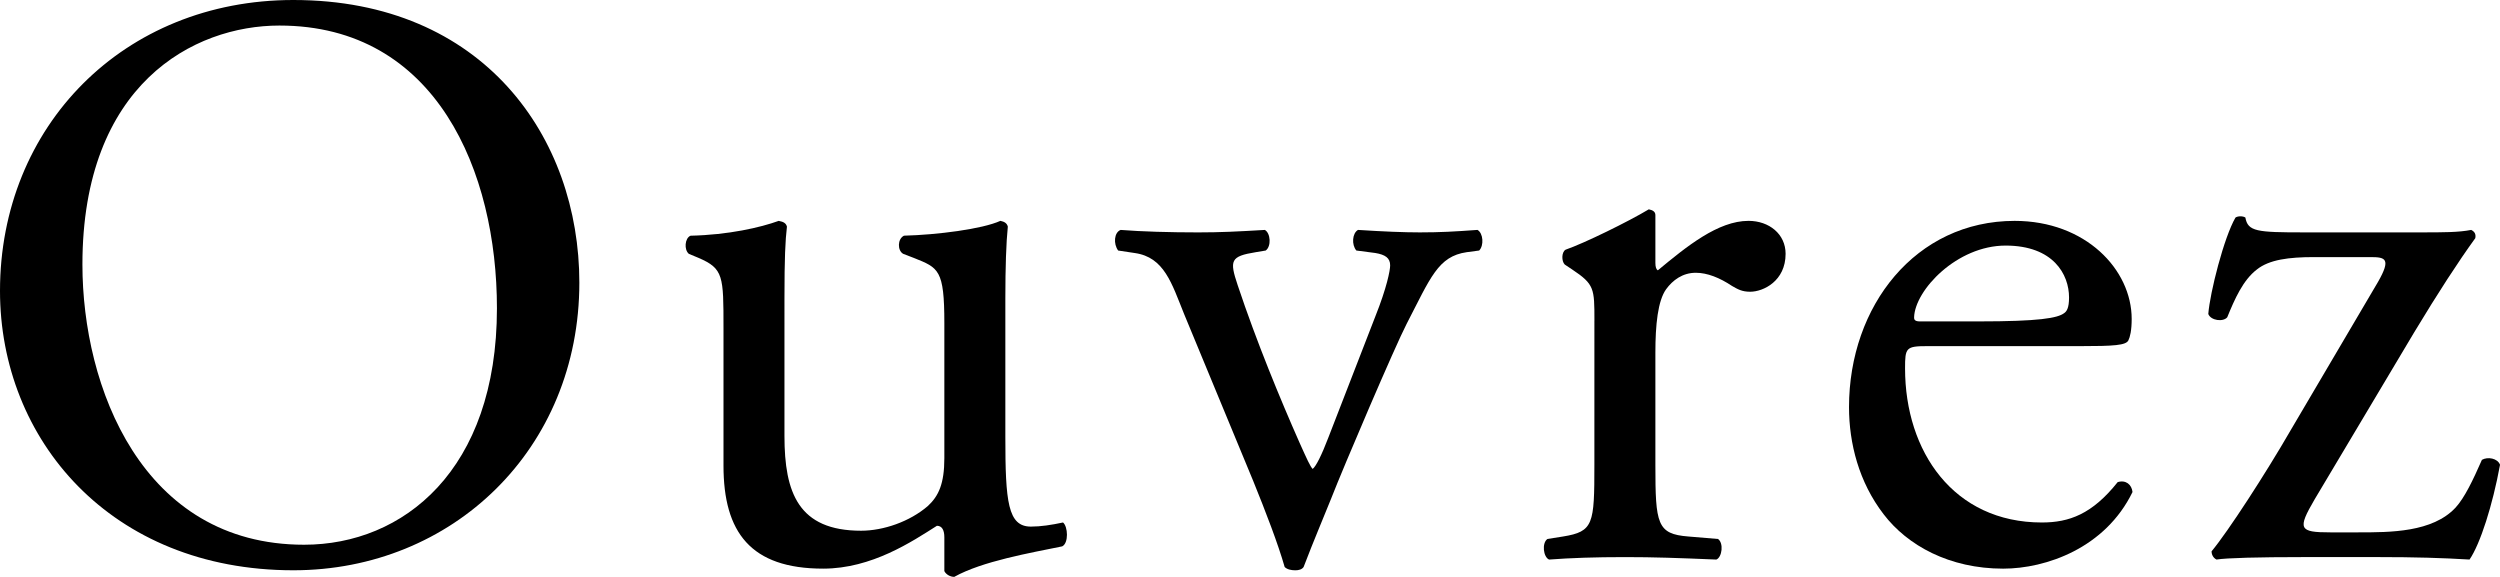 <?xml version="1.0" encoding="iso-8859-1"?>
<!-- Generator: Adobe Illustrator 21.0.0, SVG Export Plug-In . SVG Version: 6.00 Build 0)  -->
<!DOCTYPE svg PUBLIC "-//W3C//DTD SVG 1.1//EN" "http://www.w3.org/Graphics/SVG/1.1/DTD/svg11.dtd">
<svg version="1.1" xmlns="http://www.w3.org/2000/svg" xmlns:xlink="http://www.w3.org/1999/xlink" x="0px" y="0px"
	 viewBox="0 0 168.492 38.879" style="enable-background:new 0 0 168.492 38.879;" xml:space="preserve">
<g id="ouvrez">
	<g>
		<path d="M0,19.606C0,8.498,8.332,0,19.773,0c12.83,0,19.273,9.275,19.273,19.051c0,11.22-8.554,19.384-19.273,19.384
			C7.443,38.435,0,29.604,0,19.606z M33.492,20.773c0-9.165-4.055-19.051-14.663-19.051c-5.776,0-13.274,3.944-13.274,16.107
			c0,8.22,3.999,18.884,14.94,18.884C27.16,36.713,33.492,31.714,33.492,20.773z"/>
		<path d="M52.87,29.382c0,3.833,0.944,6.387,5.166,6.387c1.5,0,3.277-0.611,4.499-1.666c0.722-0.667,1.111-1.5,1.111-3.222v-9.109
			c0-3.61-0.389-3.721-2.055-4.388l-0.722-0.278c-0.389-0.222-0.389-1,0.056-1.222c2.222-0.056,5.276-0.444,6.499-1
			c0.278,0.056,0.444,0.167,0.5,0.389c-0.111,1.056-0.167,2.777-0.167,4.832v9.331c0,4.388,0.167,6.055,1.722,6.055
			c0.666,0,1.388-0.111,2.166-0.278c0.333,0.278,0.389,1.389-0.056,1.61c-2.166,0.445-5.388,1-7.276,2.056
			c-0.278,0-0.556-0.167-0.667-0.389v-2.277c0-0.5-0.167-0.777-0.5-0.777c-1.666,1.056-4.388,2.888-7.665,2.888
			c-4.888,0-6.72-2.443-6.72-6.942v-9.275c0-3.5,0-3.999-1.667-4.721l-0.667-0.278c-0.333-0.278-0.278-1.055,0.111-1.222
			c2.555-0.056,4.721-0.556,5.943-1c0.333,0.056,0.5,0.167,0.556,0.389c-0.111,0.944-0.167,2.111-0.167,4.832V29.382z"/>
		<path d="M79.804,21.162c-0.833-2.055-1.333-3.833-3.333-4.11l-1.11-0.167c-0.333-0.444-0.278-1.222,0.167-1.389
			c1.388,0.111,3.333,0.167,5.221,0.167c1.5,0,2.611-0.055,4.499-0.167c0.389,0.222,0.444,1.111,0.056,1.389l-0.667,0.111
			c-1.722,0.278-1.777,0.556-1.222,2.222c1.278,3.833,2.888,7.721,4.166,10.609c0.5,1.111,0.722,1.611,0.889,1.777
			c0.223-0.167,0.611-0.944,1.056-2.111l3.166-8.165c0.777-1.944,1-3.11,1-3.444c0-0.5-0.333-0.722-1-0.833l-1.278-0.167
			c-0.333-0.389-0.278-1.167,0.111-1.389c1.722,0.111,3.11,0.167,4.166,0.167c1.389,0,2.333-0.055,3.888-0.167
			c0.389,0.222,0.444,1.055,0.111,1.389l-0.833,0.111c-1.944,0.278-2.444,1.722-4.055,4.833c-0.777,1.5-4.221,9.553-5.11,11.831
			c-0.555,1.388-1.111,2.666-1.833,4.554c-0.111,0.167-0.333,0.223-0.555,0.223c-0.278,0-0.556-0.056-0.722-0.223
			c-0.444-1.555-1.277-3.721-2.111-5.776L79.804,21.162z"/>
		<path d="M107.459,21.606c0-2.166,0-2.444-1.5-3.444l-0.5-0.333c-0.223-0.222-0.223-0.833,0.055-1
			c1.278-0.444,4.221-1.888,5.61-2.721c0.278,0.055,0.444,0.167,0.444,0.389v3.221c0,0.278,0.056,0.444,0.167,0.5
			c1.944-1.611,4.055-3.333,6.11-3.333c1.389,0,2.499,0.889,2.499,2.222c0,1.833-1.5,2.555-2.388,2.555
			c-0.555,0-0.833-0.167-1.222-0.389c-0.833-0.555-1.667-0.889-2.444-0.889c-0.889,0-1.555,0.5-2,1.111
			c-0.556,0.778-0.722,2.388-0.722,4.277v7.554c0,3.999,0.111,4.666,2.222,4.832l2,0.167c0.389,0.277,0.278,1.222-0.111,1.388
			c-2.611-0.11-4.222-0.166-6.166-0.166c-2,0-3.666,0.056-5.11,0.166c-0.389-0.166-0.5-1.11-0.111-1.388l1.055-0.167
			c2.055-0.333,2.11-0.833,2.11-4.832V21.606z"/>
		<path d="M129.895,23.328c-1.444,0-1.5,0.111-1.5,1.5c0,5.61,3.277,10.386,9.22,10.386c1.833,0,3.388-0.555,5.11-2.721
			c0.555-0.167,0.944,0.167,1,0.667c-1.833,3.776-5.832,5.165-8.72,5.165c-3.61,0-6.443-1.555-8.054-3.666
			c-1.667-2.166-2.333-4.777-2.333-7.22c0-6.832,4.499-12.553,11.164-12.553c4.776,0,7.887,3.277,7.887,6.609
			c0,0.778-0.111,1.222-0.222,1.444c-0.167,0.333-0.944,0.389-3.277,0.389H129.895z M133.338,21.662c4.11,0,5.332-0.223,5.776-0.556
			c0.167-0.111,0.333-0.333,0.333-1.055c0-1.555-1.056-3.5-4.277-3.5c-3.277,0-6.11,3-6.166,4.833c0,0.111,0,0.278,0.389,0.278
			H133.338z"/>
		<path d="M155.219,37.546c-3,0-5.166,0.056-5.833,0.166c-0.222-0.11-0.333-0.332-0.333-0.555c1.111-1.333,3.666-5.276,5.332-8.165
			l5.888-9.997c0.889-1.556,0.5-1.667-0.5-1.667h-3.832c-1.667,0-2.999,0.167-3.833,0.833c-0.943,0.722-1.499,2-1.999,3.222
			c-0.278,0.333-1.111,0.222-1.277-0.222c0.111-1.444,1.056-5.166,1.833-6.499c0.166-0.111,0.5-0.111,0.666,0
			c0.167,0.944,0.777,1,3.943,1h7.887c1.5,0,2.556,0,3.389-0.167c0.223,0.111,0.333,0.278,0.277,0.556
			c-1.166,1.611-2.499,3.666-4.109,6.332l-6.721,11.275c-1.166,1.999-1.056,2.222,1.055,2.222h1.889c2.166,0,4.999,0,6.555-1.667
			c0.61-0.667,1.166-1.833,1.777-3.221c0.389-0.223,1.055-0.111,1.221,0.333c-0.499,2.722-1.332,5.332-2.055,6.387
			c-1.832-0.11-3.666-0.166-6.221-0.166H155.219z"/>
	</g>
</g>
<g id="Calque_1">
</g>
</svg>
